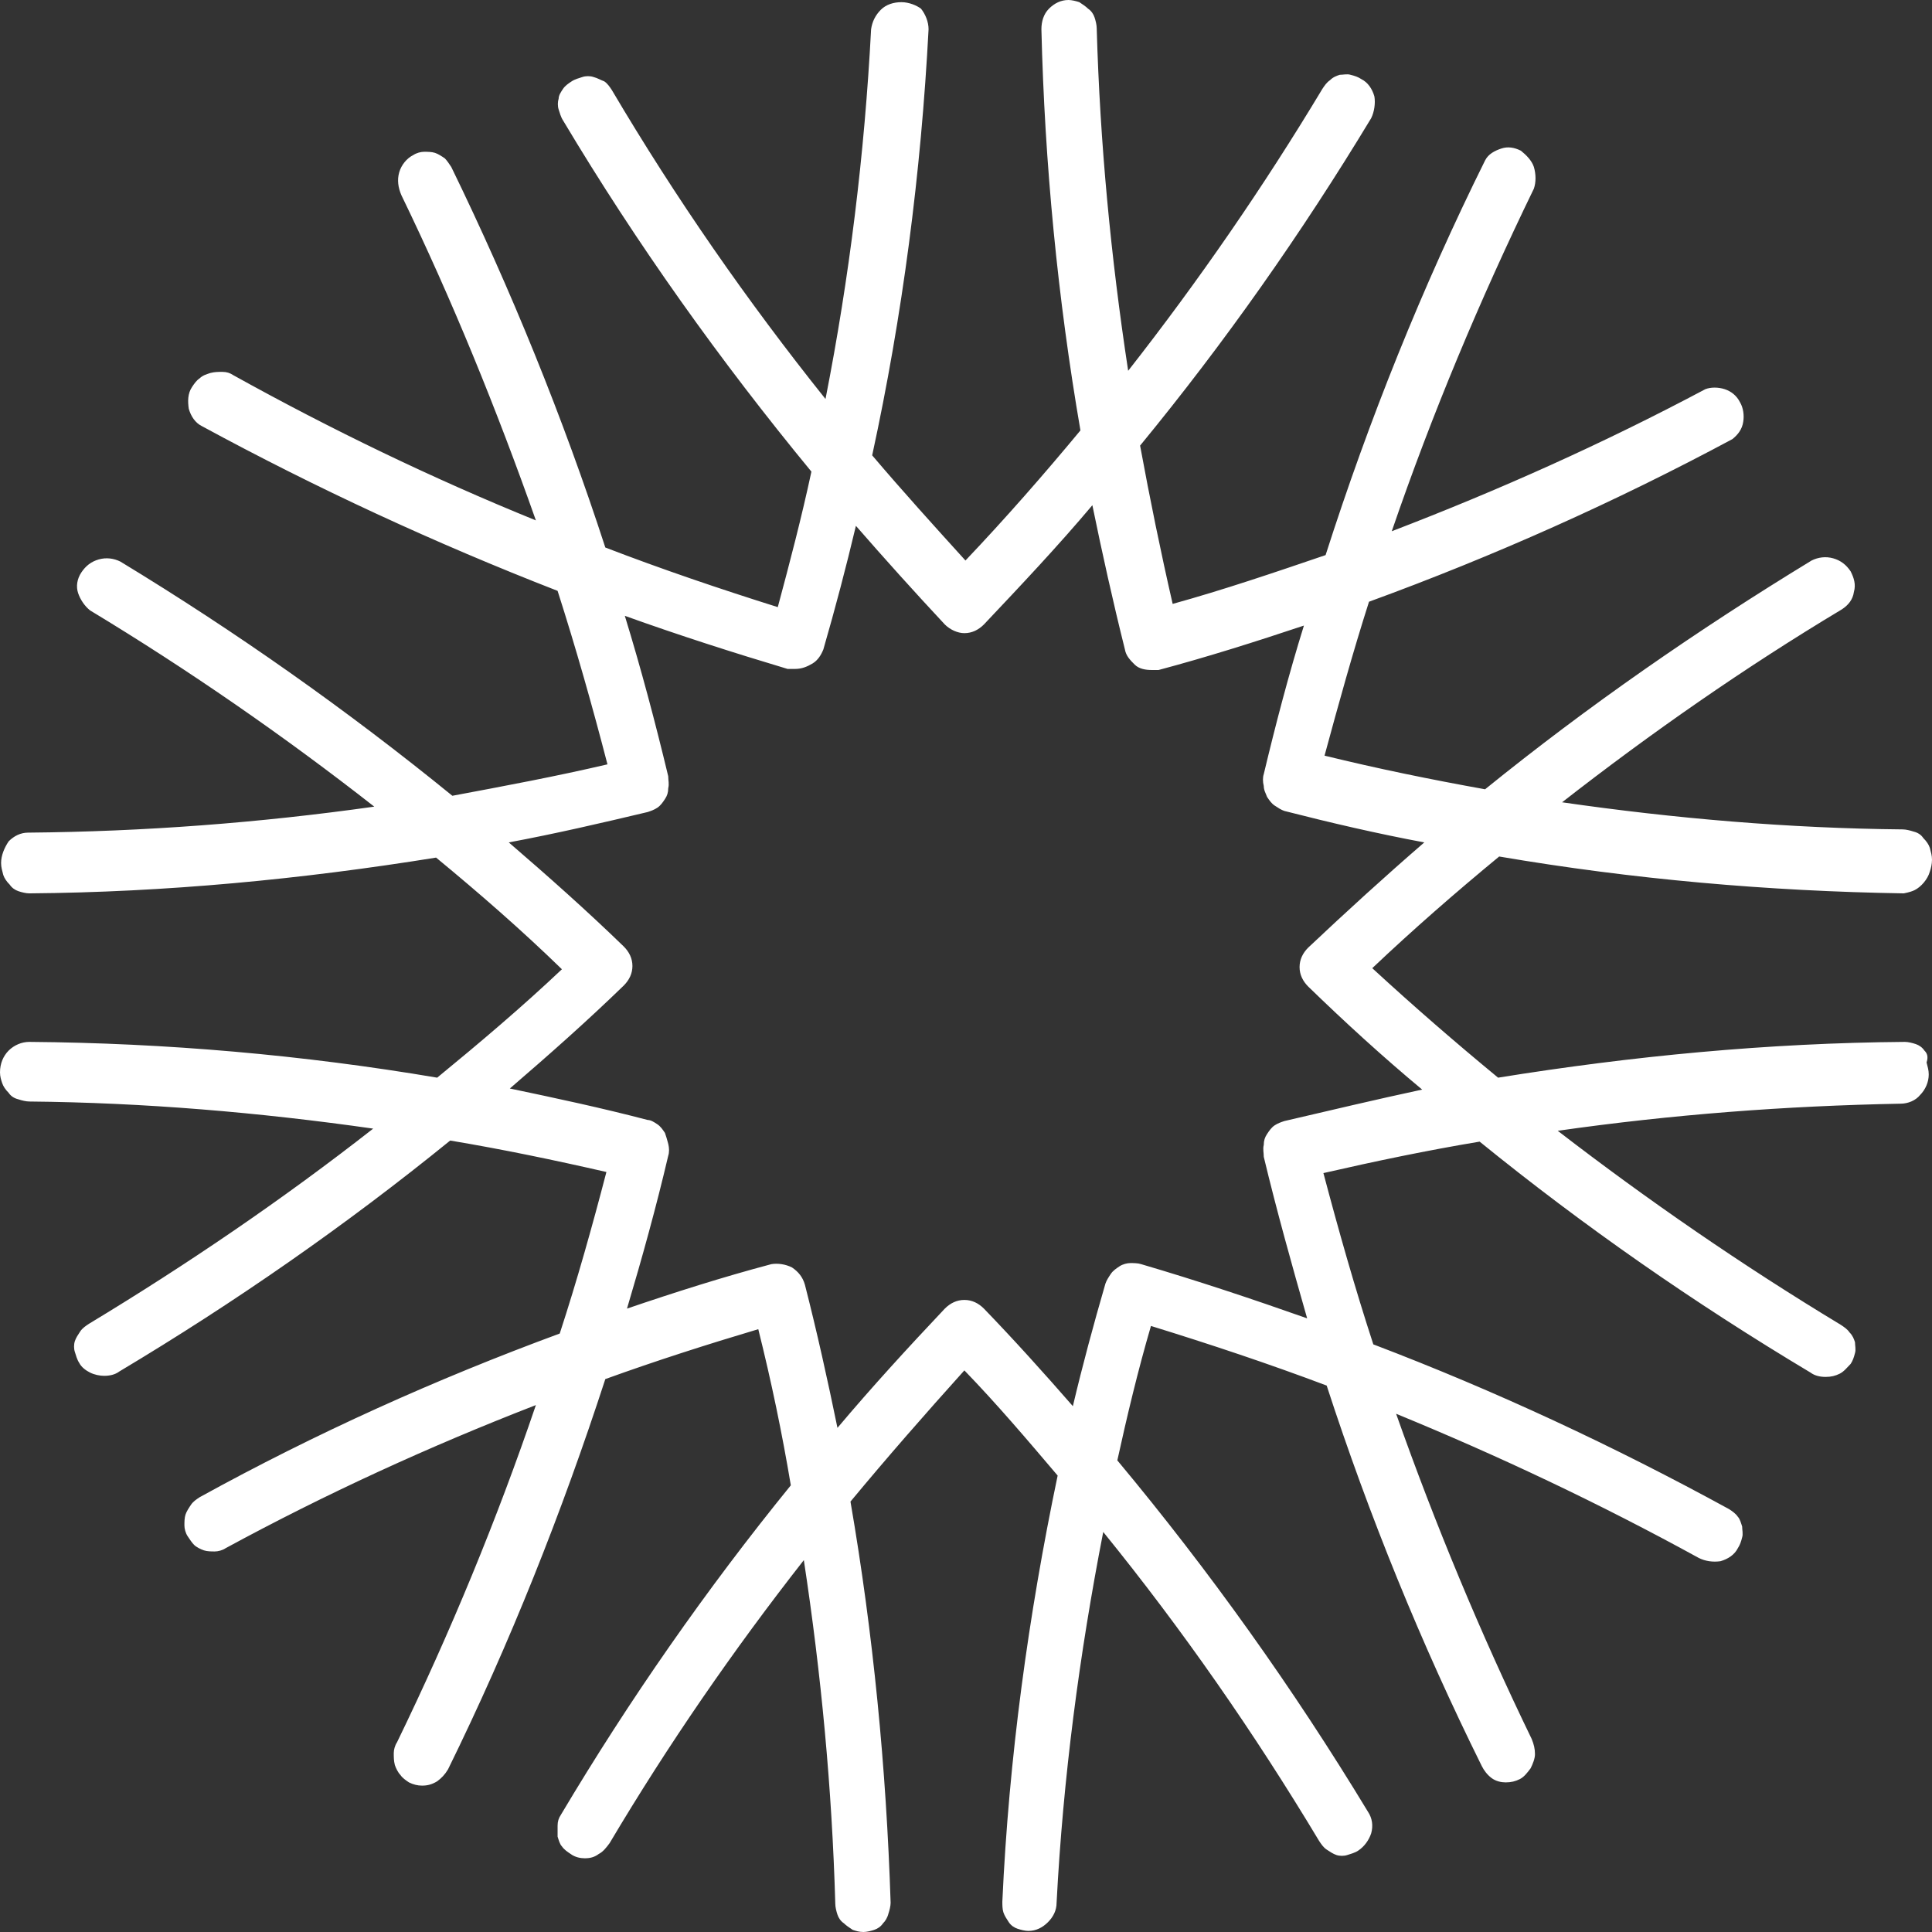 <svg width="64" height="64" viewBox="0 0 64 64" fill="none" xmlns="http://www.w3.org/2000/svg">
<rect x="0" y="0" width="64" height="64" fill="#333333" stroke="none"/>
<path d="M63.748 34.801C63.677 34.694 63.569 34.622 63.461 34.586C63.353 34.55 63.209 34.514 63.102 34.514C58.574 34.55 54.082 34.981 49.626 35.699C48.189 34.514 46.823 33.329 45.458 32.072C46.823 30.779 48.225 29.558 49.662 28.373C54.082 29.127 58.574 29.522 63.066 29.594C63.245 29.558 63.353 29.522 63.425 29.486C63.641 29.378 63.856 29.127 63.928 28.875C63.964 28.768 64 28.624 64 28.48C64 28.337 63.964 28.229 63.928 28.085C63.892 27.978 63.82 27.87 63.712 27.762C63.641 27.654 63.533 27.582 63.389 27.547C63.281 27.511 63.138 27.475 63.03 27.475C59.257 27.439 55.483 27.116 51.746 26.577C54.693 24.278 57.783 22.123 61.017 20.184C61.233 20.04 61.377 19.861 61.413 19.609C61.485 19.358 61.413 19.142 61.305 18.927C61.161 18.712 60.981 18.568 60.73 18.496C60.478 18.424 60.227 18.46 60.011 18.568C56.238 20.866 52.609 23.381 49.195 26.146C47.398 25.823 45.637 25.463 43.877 25.032C44.344 23.309 44.811 21.621 45.35 19.933C49.482 18.424 53.507 16.628 57.388 14.546C57.568 14.402 57.711 14.222 57.747 13.971C57.783 13.755 57.747 13.504 57.639 13.324C57.532 13.109 57.352 12.965 57.136 12.893C56.921 12.822 56.669 12.822 56.49 12.893C53.112 14.689 49.662 16.233 46.104 17.598C47.434 13.719 49.015 9.948 50.812 6.249C50.884 6.034 50.884 5.782 50.812 5.531C50.74 5.315 50.56 5.136 50.381 4.992C50.165 4.884 49.95 4.848 49.734 4.92C49.518 4.992 49.303 5.1 49.195 5.315C47.111 9.517 45.35 13.899 43.912 18.388C42.224 18.963 40.535 19.538 38.846 20.005C38.45 18.281 38.091 16.521 37.767 14.761C40.571 11.349 43.122 7.722 45.422 3.915C45.529 3.699 45.565 3.412 45.529 3.196C45.458 2.945 45.314 2.73 45.098 2.622C44.99 2.55 44.883 2.514 44.739 2.478C44.631 2.442 44.487 2.478 44.38 2.478C44.272 2.514 44.164 2.55 44.056 2.658C43.948 2.73 43.877 2.837 43.805 2.945C41.864 6.177 39.708 9.302 37.372 12.283C36.797 8.512 36.438 4.741 36.33 0.934C36.33 0.826 36.294 0.682 36.258 0.575C36.222 0.467 36.151 0.359 36.043 0.287C35.971 0.215 35.863 0.144 35.755 0.072C35.647 0.036 35.504 0 35.396 0C35.144 0 34.929 0.108 34.749 0.287C34.569 0.467 34.498 0.718 34.498 0.97C34.605 5.423 35.036 9.877 35.791 14.258C34.569 15.731 33.312 17.167 31.982 18.568C30.94 17.419 29.898 16.269 28.892 15.084C29.898 10.451 30.509 5.746 30.76 0.97C30.76 0.718 30.652 0.467 30.509 0.287C30.365 0.18 30.113 0.072 29.862 0.072C29.61 0.072 29.359 0.144 29.179 0.323C28.999 0.503 28.892 0.718 28.856 0.97C28.64 5.1 28.137 9.194 27.346 13.217C24.759 9.984 22.387 6.572 20.267 2.981C20.195 2.873 20.123 2.765 20.016 2.694C19.908 2.658 19.8 2.586 19.656 2.55C19.549 2.514 19.405 2.514 19.297 2.55C19.189 2.586 19.046 2.622 18.938 2.694C18.83 2.765 18.722 2.837 18.65 2.945C18.578 3.053 18.506 3.16 18.506 3.268C18.471 3.376 18.471 3.52 18.506 3.627C18.542 3.735 18.578 3.879 18.65 3.987C21.094 8.081 23.861 11.96 26.879 15.623C26.556 17.131 26.161 18.64 25.765 20.112C23.825 19.502 21.92 18.855 20.052 18.137C18.65 13.827 16.925 9.589 14.949 5.531C14.877 5.423 14.805 5.315 14.733 5.244C14.626 5.172 14.518 5.1 14.41 5.064C14.302 5.028 14.158 5.028 14.05 5.028C13.943 5.028 13.799 5.064 13.691 5.136C13.476 5.244 13.296 5.459 13.224 5.71C13.152 5.962 13.188 6.213 13.296 6.465C14.985 9.948 16.458 13.576 17.752 17.239C14.302 15.838 10.96 14.222 7.726 12.427C7.618 12.355 7.51 12.319 7.367 12.319C7.223 12.319 7.115 12.319 6.971 12.355C6.864 12.391 6.72 12.427 6.612 12.534C6.504 12.606 6.432 12.714 6.36 12.822C6.217 13.037 6.217 13.288 6.253 13.54C6.325 13.791 6.468 14.007 6.684 14.114C10.457 16.162 14.41 17.993 18.471 19.573C19.081 21.477 19.62 23.381 20.123 25.32C18.435 25.715 16.71 26.038 14.985 26.361C11.499 23.524 7.834 20.938 3.989 18.604C3.773 18.496 3.522 18.46 3.27 18.532C3.019 18.604 2.839 18.747 2.695 18.963C2.551 19.178 2.515 19.43 2.587 19.645C2.659 19.861 2.803 20.076 2.983 20.22C6.253 22.195 9.415 24.386 12.398 26.721C8.588 27.259 4.779 27.547 0.934 27.582C0.683 27.582 0.467 27.69 0.287 27.87C0.144 28.085 0.036 28.337 0.036 28.588C0.036 28.732 0.072 28.84 0.108 28.983C0.144 29.091 0.216 29.199 0.323 29.306C0.395 29.414 0.503 29.486 0.611 29.522C0.719 29.558 0.862 29.594 0.97 29.594C5.498 29.558 9.99 29.127 14.446 28.409C15.883 29.594 17.285 30.815 18.614 32.108C17.285 33.365 15.883 34.55 14.482 35.699C10.026 34.945 5.498 34.55 0.97 34.514C0.719 34.514 0.467 34.622 0.287 34.801C0.108 34.981 0 35.232 0 35.52C0 35.663 0.036 35.771 0.072 35.879C0.108 35.986 0.18 36.094 0.287 36.202C0.359 36.31 0.467 36.382 0.611 36.417C0.719 36.453 0.862 36.489 0.97 36.489C4.779 36.525 8.588 36.849 12.362 37.387C9.379 39.722 6.217 41.877 2.947 43.852C2.839 43.924 2.731 43.995 2.659 44.103C2.587 44.211 2.515 44.319 2.48 44.426C2.444 44.534 2.444 44.678 2.48 44.786C2.515 44.893 2.551 45.037 2.623 45.145C2.695 45.288 2.839 45.396 2.983 45.468C3.126 45.54 3.306 45.576 3.45 45.576C3.629 45.576 3.809 45.54 3.953 45.432C7.798 43.134 11.463 40.584 14.913 37.782C16.638 38.07 18.363 38.429 20.088 38.824C19.62 40.62 19.117 42.415 18.542 44.175C14.446 45.684 10.457 47.479 6.612 49.598C6.504 49.67 6.396 49.742 6.325 49.85C6.253 49.957 6.181 50.065 6.145 50.173C6.109 50.281 6.109 50.424 6.109 50.532C6.109 50.64 6.145 50.783 6.217 50.891C6.289 50.999 6.36 51.107 6.432 51.178C6.504 51.25 6.648 51.322 6.756 51.358C6.864 51.394 7.007 51.394 7.115 51.394C7.223 51.394 7.367 51.358 7.474 51.286C10.78 49.49 14.23 47.91 17.752 46.545C16.458 50.352 14.913 54.087 13.152 57.715C13.08 57.823 13.044 57.966 13.044 58.074C13.044 58.218 13.044 58.325 13.08 58.469C13.116 58.577 13.188 58.721 13.26 58.792C13.332 58.9 13.44 58.972 13.547 59.044C13.691 59.116 13.835 59.151 13.979 59.151C14.158 59.151 14.302 59.116 14.482 59.008C14.626 58.9 14.733 58.792 14.841 58.613C16.889 54.447 18.614 50.101 20.052 45.684C21.741 45.073 23.43 44.534 25.119 44.031C25.55 45.755 25.909 47.479 26.197 49.203C23.394 52.651 20.842 56.314 18.578 60.121C18.506 60.229 18.471 60.337 18.471 60.48C18.471 60.624 18.471 60.732 18.471 60.84C18.506 60.947 18.542 61.091 18.614 61.163C18.686 61.27 18.794 61.342 18.902 61.414C19.046 61.522 19.225 61.558 19.369 61.558C19.549 61.558 19.692 61.522 19.836 61.414C19.98 61.342 20.088 61.199 20.195 61.055C22.136 57.787 24.292 54.662 26.628 51.681C27.203 55.452 27.562 59.259 27.67 63.066C27.67 63.174 27.706 63.318 27.742 63.425C27.778 63.533 27.849 63.641 27.957 63.713C28.029 63.785 28.137 63.856 28.245 63.928C28.353 63.964 28.46 64 28.604 64C28.712 64 28.856 63.964 28.963 63.928C29.071 63.892 29.179 63.82 29.251 63.713C29.323 63.641 29.395 63.533 29.431 63.389C29.467 63.282 29.503 63.138 29.503 63.03C29.359 58.577 28.928 54.123 28.173 49.742C29.395 48.269 30.652 46.833 31.946 45.396C33.024 46.51 34.03 47.695 35.036 48.88C34.066 53.513 33.419 58.254 33.204 62.994C33.204 63.102 33.204 63.246 33.24 63.353C33.276 63.461 33.348 63.569 33.419 63.677C33.491 63.785 33.599 63.856 33.707 63.892C33.815 63.928 33.958 63.964 34.066 63.964C34.318 63.964 34.533 63.856 34.713 63.677C34.893 63.497 35.001 63.282 35.001 63.03C35.216 58.9 35.755 54.806 36.546 50.748C39.169 53.98 41.541 57.392 43.697 60.983C43.769 61.091 43.84 61.199 43.948 61.27C44.056 61.342 44.164 61.414 44.272 61.45C44.38 61.486 44.523 61.486 44.631 61.45C44.739 61.414 44.883 61.378 44.99 61.306C45.206 61.163 45.35 60.947 45.422 60.732C45.493 60.48 45.458 60.229 45.314 60.014C42.834 55.919 40.067 52.04 37.013 48.377C37.336 46.905 37.696 45.396 38.127 43.924C40.103 44.534 42.044 45.181 43.948 45.899C45.35 50.209 47.075 54.447 49.087 58.505C49.159 58.649 49.267 58.792 49.41 58.9C49.554 59.008 49.734 59.044 49.878 59.044C50.057 59.044 50.201 59.008 50.345 58.936C50.489 58.864 50.596 58.721 50.704 58.577C50.776 58.433 50.848 58.254 50.848 58.11C50.848 57.93 50.812 57.787 50.74 57.607C49.051 54.123 47.542 50.496 46.248 46.833C49.662 48.233 53.004 49.814 56.274 51.609C56.49 51.717 56.741 51.753 56.993 51.717C57.244 51.645 57.46 51.502 57.568 51.286C57.639 51.178 57.675 51.071 57.711 50.927C57.747 50.819 57.711 50.676 57.711 50.568C57.675 50.46 57.639 50.316 57.568 50.245C57.496 50.137 57.388 50.065 57.28 49.993C53.471 47.91 49.554 46.079 45.493 44.534C44.883 42.667 44.344 40.763 43.84 38.86C45.565 38.465 47.29 38.105 49.015 37.818C52.465 40.62 56.13 43.169 59.975 45.468C60.119 45.576 60.299 45.612 60.478 45.612C60.658 45.612 60.802 45.576 60.946 45.504C61.089 45.432 61.197 45.288 61.305 45.181C61.377 45.073 61.413 44.965 61.449 44.822C61.485 44.714 61.449 44.57 61.449 44.462C61.413 44.355 61.377 44.247 61.269 44.139C61.197 44.031 61.089 43.96 60.981 43.888C57.711 41.913 54.585 39.758 51.602 37.459C55.376 36.92 59.149 36.633 62.958 36.561C63.209 36.561 63.461 36.453 63.605 36.274C63.784 36.094 63.892 35.843 63.892 35.592C63.892 35.448 63.856 35.34 63.82 35.196C63.892 34.981 63.82 34.873 63.748 34.801ZM42.547 37.136C42.439 37.172 42.331 37.208 42.224 37.279C42.116 37.351 42.044 37.459 41.972 37.567C41.9 37.675 41.864 37.782 41.864 37.926C41.828 38.07 41.864 38.177 41.864 38.321C42.295 40.117 42.798 41.913 43.301 43.672C41.469 43.026 39.636 42.415 37.803 41.877C37.696 41.841 37.552 41.841 37.444 41.841C37.336 41.841 37.193 41.877 37.085 41.948C36.977 42.02 36.869 42.092 36.797 42.2C36.725 42.307 36.654 42.415 36.618 42.523C36.222 43.888 35.863 45.217 35.54 46.581C34.569 45.468 33.599 44.391 32.593 43.349C32.413 43.169 32.198 43.062 31.946 43.062C31.695 43.062 31.479 43.169 31.299 43.349C30.078 44.642 28.892 45.935 27.742 47.3C27.418 45.719 27.059 44.103 26.664 42.559C26.592 42.307 26.448 42.128 26.233 41.984C26.017 41.877 25.765 41.841 25.55 41.877C23.933 42.307 22.352 42.81 20.77 43.349C21.273 41.661 21.741 39.973 22.136 38.285C22.172 38.177 22.172 38.034 22.136 37.89C22.1 37.746 22.064 37.639 22.028 37.531C21.956 37.423 21.884 37.315 21.776 37.243C21.669 37.172 21.561 37.1 21.453 37.1C19.944 36.705 18.435 36.382 16.889 36.058C18.183 34.945 19.441 33.832 20.663 32.647C20.842 32.467 20.95 32.251 20.95 32C20.95 31.749 20.842 31.533 20.663 31.354C19.441 30.168 18.147 29.019 16.854 27.906C18.399 27.618 19.944 27.259 21.453 26.9C21.561 26.864 21.669 26.828 21.776 26.756C21.884 26.685 21.956 26.577 22.028 26.469C22.1 26.361 22.136 26.254 22.136 26.11C22.172 25.966 22.136 25.859 22.136 25.715C21.705 23.919 21.238 22.159 20.698 20.4C22.495 21.046 24.292 21.621 26.089 22.159H26.34C26.556 22.159 26.735 22.087 26.915 21.98C27.095 21.872 27.203 21.692 27.275 21.513C27.67 20.148 28.029 18.783 28.353 17.419C29.323 18.532 30.293 19.609 31.299 20.687C31.479 20.866 31.73 20.974 31.946 20.974C32.198 20.974 32.413 20.866 32.593 20.687C33.815 19.394 35.036 18.101 36.186 16.736C36.51 18.317 36.869 19.933 37.264 21.513C37.3 21.728 37.444 21.872 37.588 22.016C37.732 22.159 37.947 22.195 38.163 22.195H38.378C39.995 21.764 41.577 21.262 43.194 20.723C42.691 22.339 42.259 23.991 41.864 25.643C41.828 25.751 41.828 25.895 41.864 26.038C41.864 26.182 41.936 26.29 41.972 26.397C42.044 26.505 42.116 26.613 42.224 26.685C42.331 26.756 42.439 26.828 42.547 26.864C44.092 27.259 45.637 27.618 47.182 27.906C45.853 29.055 44.595 30.204 43.337 31.39C43.158 31.569 43.05 31.785 43.05 32.036C43.05 32.287 43.158 32.503 43.337 32.682C44.559 33.868 45.817 35.017 47.111 36.094C45.601 36.417 44.092 36.777 42.547 37.136Z" fill="white"/>
</svg>
